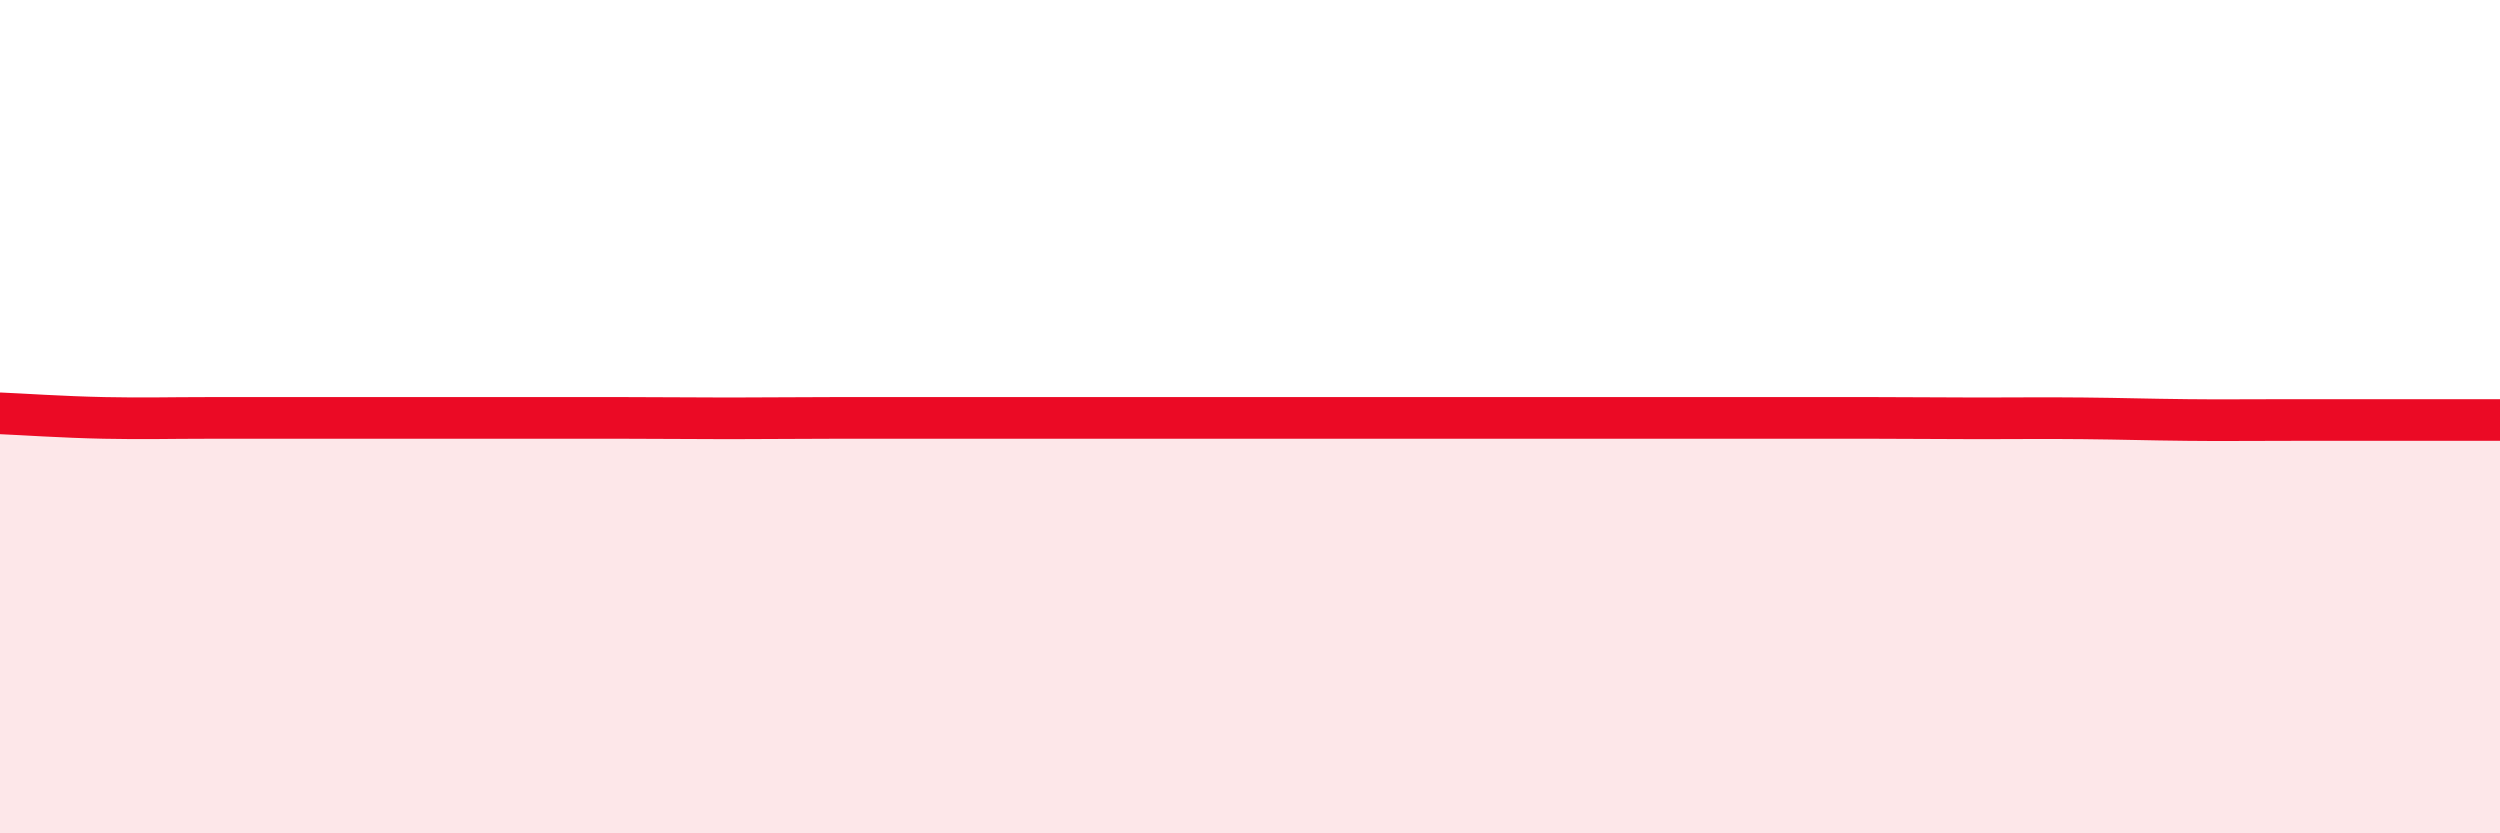 
    <svg width="60" height="20" viewBox="0 0 60 20" xmlns="http://www.w3.org/2000/svg">
      <path
        d="M 0,9.92 C 0.5,9.94 1.5,10.01 2.5,10.03 C 3.5,10.05 4,10.03 5,10.03 C 6,10.03 6.5,10.03 7.5,10.03 C 8.5,10.03 9,10.03 10,10.03 C 11,10.03 11.5,10.03 12.5,10.03 C 13.5,10.03 14,10.03 15,10.03 C 16,10.03 16.5,10.04 17.5,10.04 C 18.5,10.04 19,10.03 20,10.03 C 21,10.03 21.5,10.03 22.5,10.03 C 23.5,10.03 24,10.03 25,10.03 C 26,10.03 26.5,10.03 27.5,10.03 C 28.5,10.03 29,10.03 30,10.03 C 31,10.03 31.5,10.03 32.5,10.03 C 33.5,10.03 34,10.03 35,10.03 C 36,10.03 36.5,10.03 37.5,10.03 C 38.5,10.03 39,10.03 40,10.03 C 41,10.03 41.5,10.03 42.5,10.03 C 43.5,10.03 44,10.03 45,10.03 C 46,10.03 46.5,10.04 47.5,10.04 C 48.5,10.04 49,10.03 50,10.04 C 51,10.05 51.5,10.07 52.5,10.08 C 53.5,10.09 53.5,10.08 55,10.08 C 56.5,10.08 59,10.08 60,10.08L60 20L0 20Z"
        fill="#EB0A25"
        opacity="0.1"
        stroke-linecap="round"
        stroke-linejoin="round"
      />
      <path
        d="M 0,9.92 C 0.5,9.94 1.5,10.01 2.5,10.03 C 3.5,10.05 4,10.03 5,10.03 C 6,10.03 6.5,10.03 7.5,10.03 C 8.5,10.03 9,10.03 10,10.03 C 11,10.03 11.5,10.03 12.5,10.03 C 13.5,10.03 14,10.03 15,10.03 C 16,10.03 16.5,10.04 17.5,10.04 C 18.5,10.04 19,10.03 20,10.03 C 21,10.03 21.5,10.03 22.5,10.03 C 23.5,10.03 24,10.03 25,10.03 C 26,10.03 26.5,10.03 27.5,10.03 C 28.5,10.03 29,10.03 30,10.03 C 31,10.03 31.5,10.03 32.5,10.03 C 33.5,10.03 34,10.03 35,10.03 C 36,10.03 36.5,10.03 37.5,10.03 C 38.5,10.03 39,10.03 40,10.03 C 41,10.03 41.5,10.03 42.5,10.03 C 43.5,10.03 44,10.03 45,10.03 C 46,10.03 46.5,10.04 47.5,10.04 C 48.5,10.04 49,10.03 50,10.04 C 51,10.05 51.5,10.07 52.5,10.08 C 53.5,10.09 53.5,10.08 55,10.08 C 56.5,10.08 59,10.08 60,10.08"
        stroke="#EB0A25"
        stroke-width="1"
        fill="none"
        stroke-linecap="round"
        stroke-linejoin="round"
      />
    </svg>
  